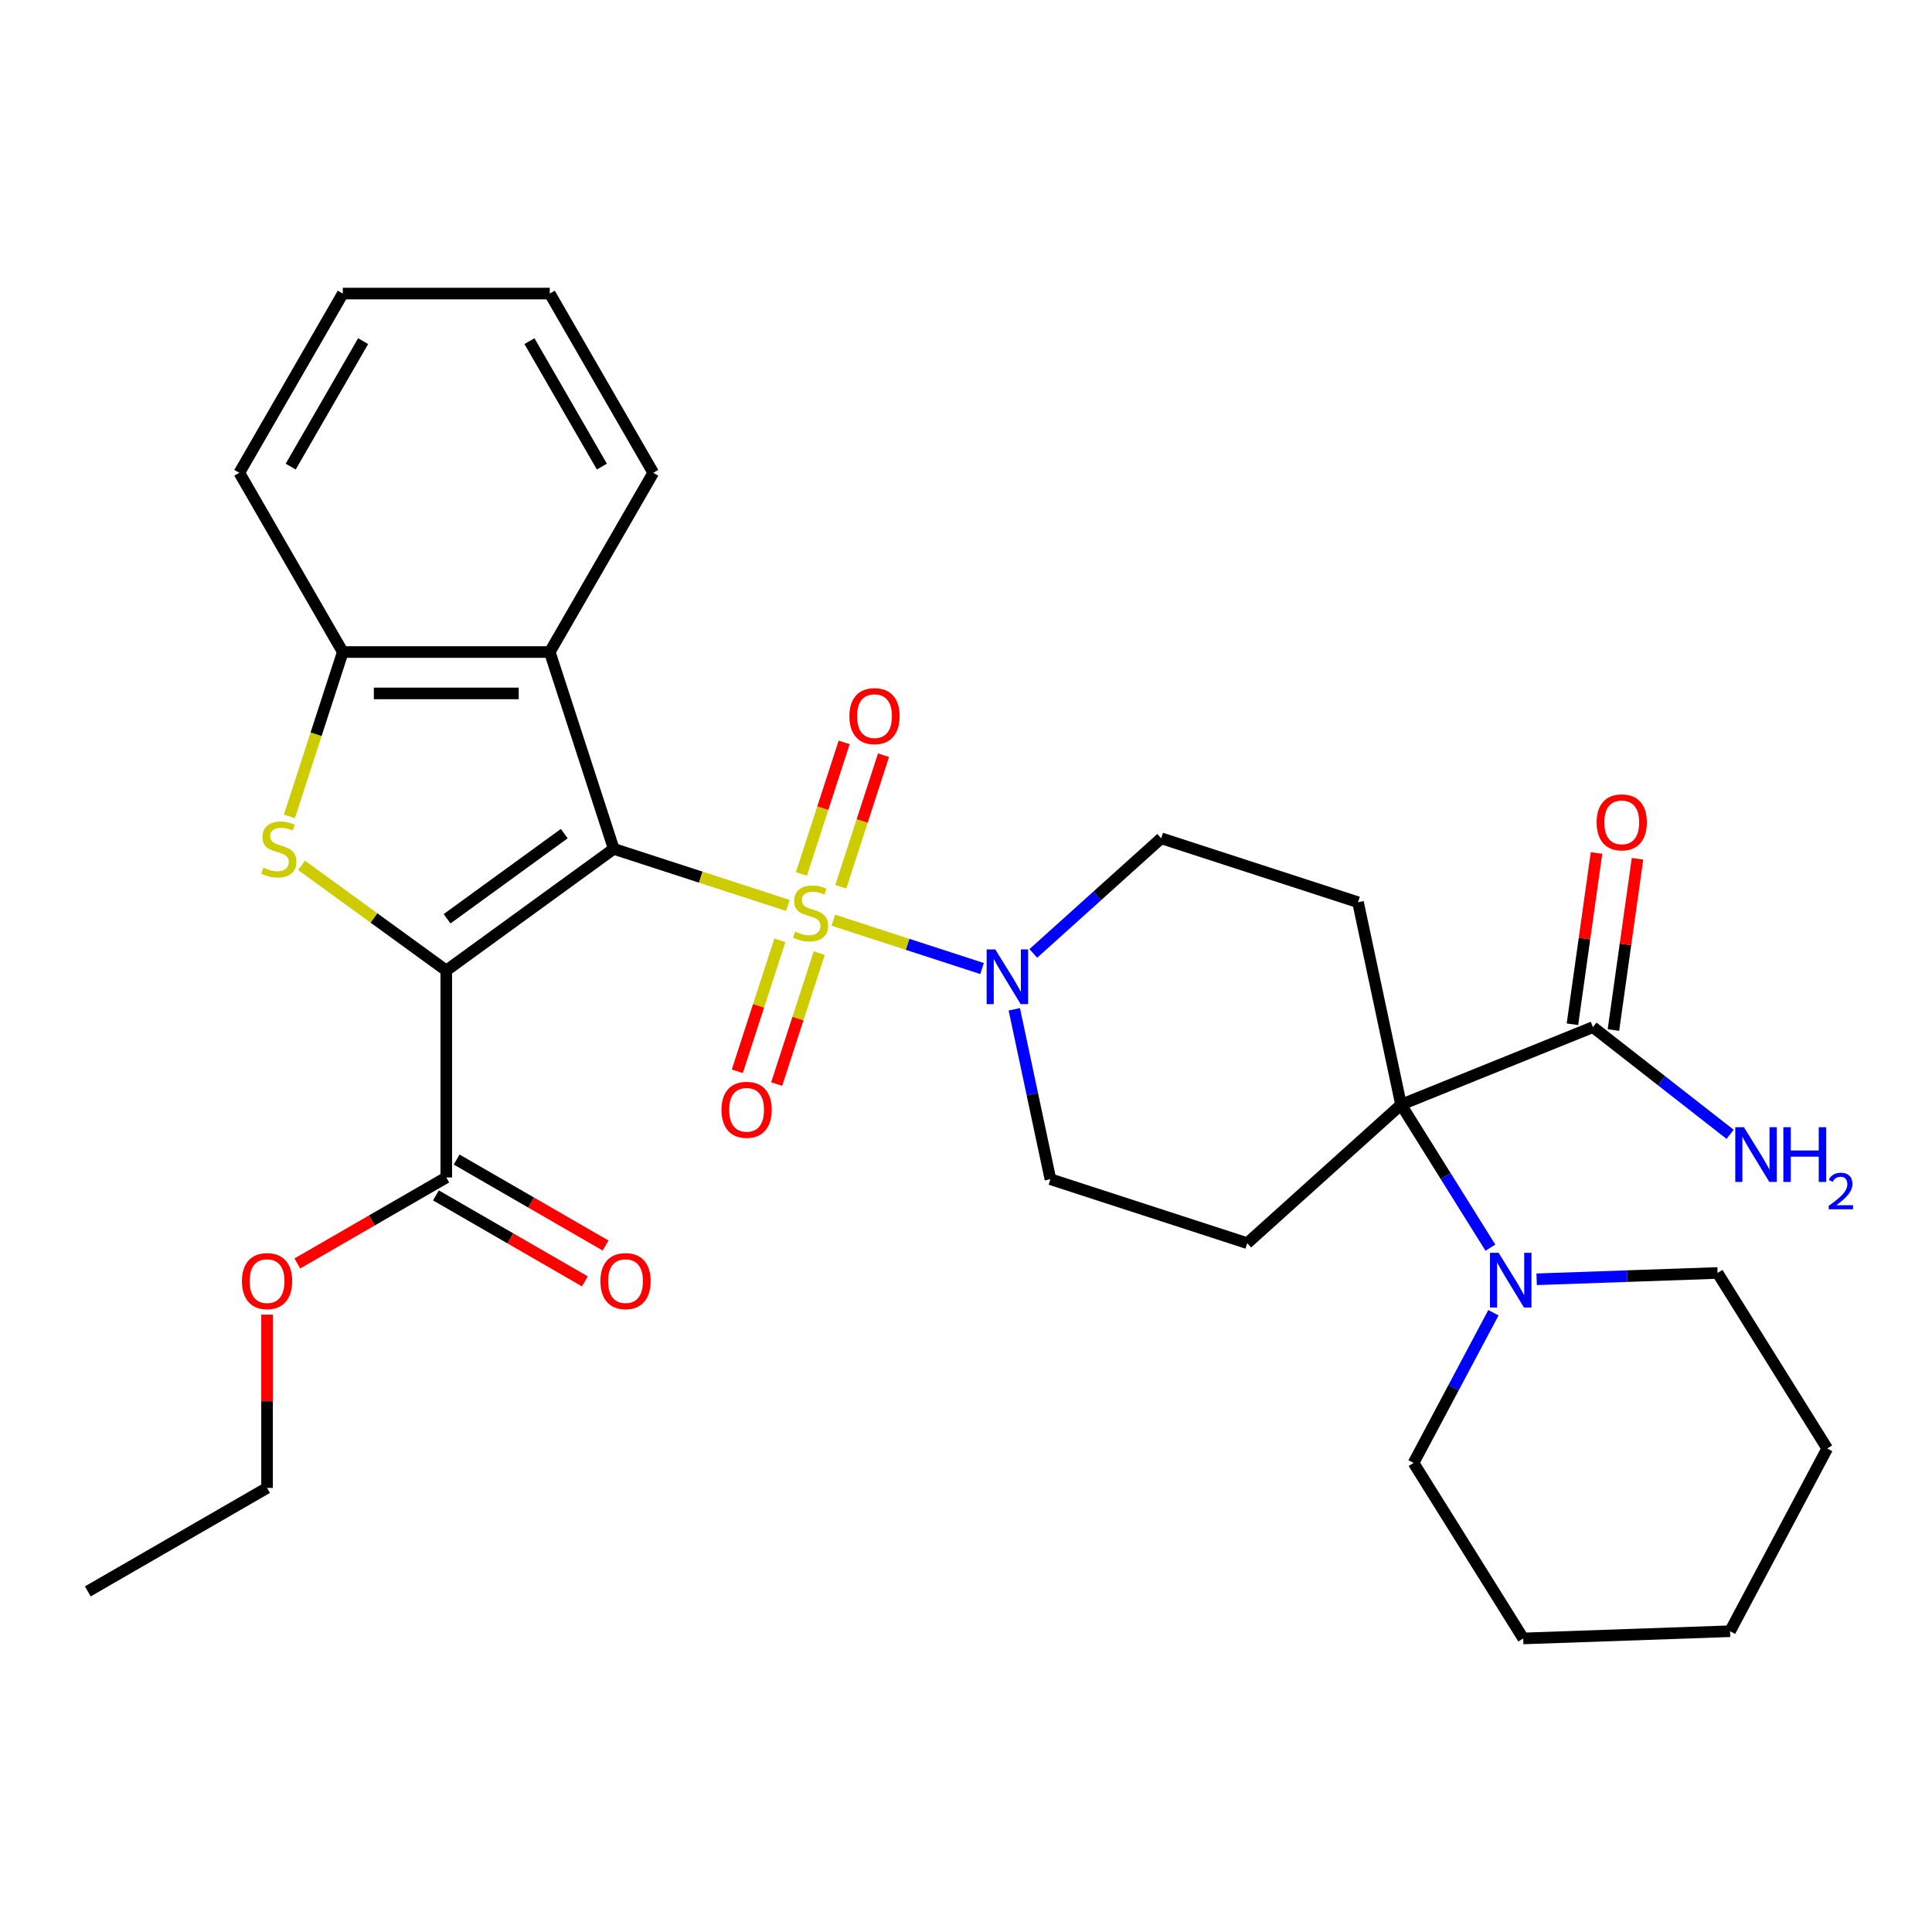 <?xml version='1.0' encoding='iso-8859-1'?>
<svg version='1.1' baseProfile='full'
              xmlns='http://www.w3.org/2000/svg'
                      xmlns:rdkit='http://www.rdkit.org/xml'
                      xmlns:xlink='http://www.w3.org/1999/xlink'
                  xml:space='preserve'
width='1000px' height='1000px' viewBox='0 0 1000 1000'>
<!-- END OF HEADER -->
<rect style='opacity:1.0;fill:#FFFFFF;stroke:none' width='1000' height='1000' x='0' y='0'> </rect>
<path class='bond-0' d='M 317.661,439.368 L 362.722,454.009' style='fill:none;fill-rule:evenodd;stroke:#000000;stroke-width:6px;stroke-linecap:butt;stroke-linejoin:miter;stroke-opacity:1' />
<path class='bond-0' d='M 362.722,454.009 L 407.783,468.651' style='fill:none;fill-rule:evenodd;stroke:#CCCC00;stroke-width:6px;stroke-linecap:butt;stroke-linejoin:miter;stroke-opacity:1' />
<path class='bond-1' d='M 317.661,439.368 L 230.997,502.333' style='fill:none;fill-rule:evenodd;stroke:#000000;stroke-width:6px;stroke-linecap:butt;stroke-linejoin:miter;stroke-opacity:1' />
<path class='bond-1' d='M 292.069,431.48 L 231.404,475.556' style='fill:none;fill-rule:evenodd;stroke:#000000;stroke-width:6px;stroke-linecap:butt;stroke-linejoin:miter;stroke-opacity:1' />
<path class='bond-3' d='M 317.661,439.368 L 284.559,337.488' style='fill:none;fill-rule:evenodd;stroke:#000000;stroke-width:6px;stroke-linecap:butt;stroke-linejoin:miter;stroke-opacity:1' />
<path class='bond-5' d='M 431.3,476.291 L 469.806,488.803' style='fill:none;fill-rule:evenodd;stroke:#CCCC00;stroke-width:6px;stroke-linecap:butt;stroke-linejoin:miter;stroke-opacity:1' />
<path class='bond-5' d='M 469.806,488.803 L 508.313,501.314' style='fill:none;fill-rule:evenodd;stroke:#0000FF;stroke-width:6px;stroke-linecap:butt;stroke-linejoin:miter;stroke-opacity:1' />
<path class='bond-12' d='M 403.649,486.719 L 392.636,520.611' style='fill:none;fill-rule:evenodd;stroke:#CCCC00;stroke-width:6px;stroke-linecap:butt;stroke-linejoin:miter;stroke-opacity:1' />
<path class='bond-12' d='M 392.636,520.611 L 381.624,554.504' style='fill:none;fill-rule:evenodd;stroke:#FF0000;stroke-width:6px;stroke-linecap:butt;stroke-linejoin:miter;stroke-opacity:1' />
<path class='bond-12' d='M 424.025,493.339 L 413.012,527.232' style='fill:none;fill-rule:evenodd;stroke:#CCCC00;stroke-width:6px;stroke-linecap:butt;stroke-linejoin:miter;stroke-opacity:1' />
<path class='bond-12' d='M 413.012,527.232 L 402,561.125' style='fill:none;fill-rule:evenodd;stroke:#FF0000;stroke-width:6px;stroke-linecap:butt;stroke-linejoin:miter;stroke-opacity:1' />
<path class='bond-13' d='M 435.188,458.983 L 446.249,424.94' style='fill:none;fill-rule:evenodd;stroke:#CCCC00;stroke-width:6px;stroke-linecap:butt;stroke-linejoin:miter;stroke-opacity:1' />
<path class='bond-13' d='M 446.249,424.94 L 457.31,390.898' style='fill:none;fill-rule:evenodd;stroke:#FF0000;stroke-width:6px;stroke-linecap:butt;stroke-linejoin:miter;stroke-opacity:1' />
<path class='bond-13' d='M 414.812,452.363 L 425.873,418.32' style='fill:none;fill-rule:evenodd;stroke:#CCCC00;stroke-width:6px;stroke-linecap:butt;stroke-linejoin:miter;stroke-opacity:1' />
<path class='bond-13' d='M 425.873,418.32 L 436.934,384.277' style='fill:none;fill-rule:evenodd;stroke:#FF0000;stroke-width:6px;stroke-linecap:butt;stroke-linejoin:miter;stroke-opacity:1' />
<path class='bond-2' d='M 230.997,502.333 L 193.544,475.122' style='fill:none;fill-rule:evenodd;stroke:#000000;stroke-width:6px;stroke-linecap:butt;stroke-linejoin:miter;stroke-opacity:1' />
<path class='bond-2' d='M 193.544,475.122 L 156.091,447.911' style='fill:none;fill-rule:evenodd;stroke:#CCCC00;stroke-width:6px;stroke-linecap:butt;stroke-linejoin:miter;stroke-opacity:1' />
<path class='bond-7' d='M 230.997,502.333 L 230.997,609.456' style='fill:none;fill-rule:evenodd;stroke:#000000;stroke-width:6px;stroke-linecap:butt;stroke-linejoin:miter;stroke-opacity:1' />
<path class='bond-31' d='M 149.791,422.57 L 163.613,380.029' style='fill:none;fill-rule:evenodd;stroke:#CCCC00;stroke-width:6px;stroke-linecap:butt;stroke-linejoin:miter;stroke-opacity:1' />
<path class='bond-31' d='M 163.613,380.029 L 177.436,337.488' style='fill:none;fill-rule:evenodd;stroke:#000000;stroke-width:6px;stroke-linecap:butt;stroke-linejoin:miter;stroke-opacity:1' />
<path class='bond-6' d='M 284.559,337.488 L 177.436,337.488' style='fill:none;fill-rule:evenodd;stroke:#000000;stroke-width:6px;stroke-linecap:butt;stroke-linejoin:miter;stroke-opacity:1' />
<path class='bond-6' d='M 268.49,358.913 L 193.504,358.913' style='fill:none;fill-rule:evenodd;stroke:#000000;stroke-width:6px;stroke-linecap:butt;stroke-linejoin:miter;stroke-opacity:1' />
<path class='bond-20' d='M 284.559,337.488 L 338.12,244.717' style='fill:none;fill-rule:evenodd;stroke:#000000;stroke-width:6px;stroke-linecap:butt;stroke-linejoin:miter;stroke-opacity:1' />
<path class='bond-4' d='M 725.182,571.779 L 702.91,466.997' style='fill:none;fill-rule:evenodd;stroke:#000000;stroke-width:6px;stroke-linecap:butt;stroke-linejoin:miter;stroke-opacity:1' />
<path class='bond-8' d='M 725.182,571.779 L 748.304,608.783' style='fill:none;fill-rule:evenodd;stroke:#000000;stroke-width:6px;stroke-linecap:butt;stroke-linejoin:miter;stroke-opacity:1' />
<path class='bond-8' d='M 748.304,608.783 L 771.427,645.787' style='fill:none;fill-rule:evenodd;stroke:#0000FF;stroke-width:6px;stroke-linecap:butt;stroke-linejoin:miter;stroke-opacity:1' />
<path class='bond-9' d='M 725.182,571.779 L 824.504,531.65' style='fill:none;fill-rule:evenodd;stroke:#000000;stroke-width:6px;stroke-linecap:butt;stroke-linejoin:miter;stroke-opacity:1' />
<path class='bond-33' d='M 725.182,571.779 L 645.574,643.459' style='fill:none;fill-rule:evenodd;stroke:#000000;stroke-width:6px;stroke-linecap:butt;stroke-linejoin:miter;stroke-opacity:1' />
<path class='bond-14' d='M 525.001,522.412 L 534.347,566.384' style='fill:none;fill-rule:evenodd;stroke:#0000FF;stroke-width:6px;stroke-linecap:butt;stroke-linejoin:miter;stroke-opacity:1' />
<path class='bond-14' d='M 534.347,566.384 L 543.694,610.356' style='fill:none;fill-rule:evenodd;stroke:#000000;stroke-width:6px;stroke-linecap:butt;stroke-linejoin:miter;stroke-opacity:1' />
<path class='bond-15' d='M 534.84,493.492 L 567.935,463.693' style='fill:none;fill-rule:evenodd;stroke:#0000FF;stroke-width:6px;stroke-linecap:butt;stroke-linejoin:miter;stroke-opacity:1' />
<path class='bond-15' d='M 567.935,463.693 L 601.029,433.895' style='fill:none;fill-rule:evenodd;stroke:#000000;stroke-width:6px;stroke-linecap:butt;stroke-linejoin:miter;stroke-opacity:1' />
<path class='bond-23' d='M 177.436,337.488 L 123.874,244.717' style='fill:none;fill-rule:evenodd;stroke:#000000;stroke-width:6px;stroke-linecap:butt;stroke-linejoin:miter;stroke-opacity:1' />
<path class='bond-16' d='M 225.641,618.734 L 264.188,640.989' style='fill:none;fill-rule:evenodd;stroke:#000000;stroke-width:6px;stroke-linecap:butt;stroke-linejoin:miter;stroke-opacity:1' />
<path class='bond-16' d='M 264.188,640.989 L 302.734,663.243' style='fill:none;fill-rule:evenodd;stroke:#FF0000;stroke-width:6px;stroke-linecap:butt;stroke-linejoin:miter;stroke-opacity:1' />
<path class='bond-16' d='M 236.353,600.179 L 274.9,622.434' style='fill:none;fill-rule:evenodd;stroke:#000000;stroke-width:6px;stroke-linecap:butt;stroke-linejoin:miter;stroke-opacity:1' />
<path class='bond-16' d='M 274.9,622.434 L 313.446,644.689' style='fill:none;fill-rule:evenodd;stroke:#FF0000;stroke-width:6px;stroke-linecap:butt;stroke-linejoin:miter;stroke-opacity:1' />
<path class='bond-19' d='M 230.997,609.456 L 192.45,631.711' style='fill:none;fill-rule:evenodd;stroke:#000000;stroke-width:6px;stroke-linecap:butt;stroke-linejoin:miter;stroke-opacity:1' />
<path class='bond-19' d='M 192.45,631.711 L 153.904,653.966' style='fill:none;fill-rule:evenodd;stroke:#FF0000;stroke-width:6px;stroke-linecap:butt;stroke-linejoin:miter;stroke-opacity:1' />
<path class='bond-21' d='M 772.995,679.463 L 752.326,718.336' style='fill:none;fill-rule:evenodd;stroke:#0000FF;stroke-width:6px;stroke-linecap:butt;stroke-linejoin:miter;stroke-opacity:1' />
<path class='bond-21' d='M 752.326,718.336 L 731.657,757.209' style='fill:none;fill-rule:evenodd;stroke:#000000;stroke-width:6px;stroke-linecap:butt;stroke-linejoin:miter;stroke-opacity:1' />
<path class='bond-22' d='M 795.366,662.156 L 842.186,660.521' style='fill:none;fill-rule:evenodd;stroke:#0000FF;stroke-width:6px;stroke-linecap:butt;stroke-linejoin:miter;stroke-opacity:1' />
<path class='bond-22' d='M 842.186,660.521 L 889.006,658.886' style='fill:none;fill-rule:evenodd;stroke:#000000;stroke-width:6px;stroke-linecap:butt;stroke-linejoin:miter;stroke-opacity:1' />
<path class='bond-17' d='M 835.112,533.141 L 841.341,488.82' style='fill:none;fill-rule:evenodd;stroke:#000000;stroke-width:6px;stroke-linecap:butt;stroke-linejoin:miter;stroke-opacity:1' />
<path class='bond-17' d='M 841.341,488.82 L 847.57,444.499' style='fill:none;fill-rule:evenodd;stroke:#FF0000;stroke-width:6px;stroke-linecap:butt;stroke-linejoin:miter;stroke-opacity:1' />
<path class='bond-17' d='M 813.896,530.16 L 820.125,485.838' style='fill:none;fill-rule:evenodd;stroke:#000000;stroke-width:6px;stroke-linecap:butt;stroke-linejoin:miter;stroke-opacity:1' />
<path class='bond-17' d='M 820.125,485.838 L 826.354,441.517' style='fill:none;fill-rule:evenodd;stroke:#FF0000;stroke-width:6px;stroke-linecap:butt;stroke-linejoin:miter;stroke-opacity:1' />
<path class='bond-18' d='M 824.504,531.65 L 860.002,559.385' style='fill:none;fill-rule:evenodd;stroke:#000000;stroke-width:6px;stroke-linecap:butt;stroke-linejoin:miter;stroke-opacity:1' />
<path class='bond-18' d='M 860.002,559.385 L 895.5,587.119' style='fill:none;fill-rule:evenodd;stroke:#0000FF;stroke-width:6px;stroke-linecap:butt;stroke-linejoin:miter;stroke-opacity:1' />
<path class='bond-10' d='M 645.574,643.459 L 543.694,610.356' style='fill:none;fill-rule:evenodd;stroke:#000000;stroke-width:6px;stroke-linecap:butt;stroke-linejoin:miter;stroke-opacity:1' />
<path class='bond-11' d='M 702.91,466.997 L 601.029,433.895' style='fill:none;fill-rule:evenodd;stroke:#000000;stroke-width:6px;stroke-linecap:butt;stroke-linejoin:miter;stroke-opacity:1' />
<path class='bond-24' d='M 138.226,680.456 L 138.226,725.299' style='fill:none;fill-rule:evenodd;stroke:#FF0000;stroke-width:6px;stroke-linecap:butt;stroke-linejoin:miter;stroke-opacity:1' />
<path class='bond-24' d='M 138.226,725.299 L 138.226,770.141' style='fill:none;fill-rule:evenodd;stroke:#000000;stroke-width:6px;stroke-linecap:butt;stroke-linejoin:miter;stroke-opacity:1' />
<path class='bond-25' d='M 338.12,244.717 L 284.559,151.946' style='fill:none;fill-rule:evenodd;stroke:#000000;stroke-width:6px;stroke-linecap:butt;stroke-linejoin:miter;stroke-opacity:1' />
<path class='bond-25' d='M 311.532,241.513 L 274.039,176.574' style='fill:none;fill-rule:evenodd;stroke:#000000;stroke-width:6px;stroke-linecap:butt;stroke-linejoin:miter;stroke-opacity:1' />
<path class='bond-27' d='M 731.657,757.209 L 788.424,848.054' style='fill:none;fill-rule:evenodd;stroke:#000000;stroke-width:6px;stroke-linecap:butt;stroke-linejoin:miter;stroke-opacity:1' />
<path class='bond-26' d='M 889.006,658.886 L 945.773,749.732' style='fill:none;fill-rule:evenodd;stroke:#000000;stroke-width:6px;stroke-linecap:butt;stroke-linejoin:miter;stroke-opacity:1' />
<path class='bond-32' d='M 123.874,244.717 L 177.436,151.946' style='fill:none;fill-rule:evenodd;stroke:#000000;stroke-width:6px;stroke-linecap:butt;stroke-linejoin:miter;stroke-opacity:1' />
<path class='bond-32' d='M 150.463,241.513 L 187.956,176.574' style='fill:none;fill-rule:evenodd;stroke:#000000;stroke-width:6px;stroke-linecap:butt;stroke-linejoin:miter;stroke-opacity:1' />
<path class='bond-29' d='M 138.226,770.141 L 45.455,823.703' style='fill:none;fill-rule:evenodd;stroke:#000000;stroke-width:6px;stroke-linecap:butt;stroke-linejoin:miter;stroke-opacity:1' />
<path class='bond-28' d='M 284.559,151.946 L 177.436,151.946' style='fill:none;fill-rule:evenodd;stroke:#000000;stroke-width:6px;stroke-linecap:butt;stroke-linejoin:miter;stroke-opacity:1' />
<path class='bond-30' d='M 945.773,749.732 L 895.481,844.316' style='fill:none;fill-rule:evenodd;stroke:#000000;stroke-width:6px;stroke-linecap:butt;stroke-linejoin:miter;stroke-opacity:1' />
<path class='bond-34' d='M 788.424,848.054 L 895.481,844.316' style='fill:none;fill-rule:evenodd;stroke:#000000;stroke-width:6px;stroke-linecap:butt;stroke-linejoin:miter;stroke-opacity:1' />
<path  class='atom-1' d='M 411.541 482.191
Q 411.861 482.311, 413.181 482.871
Q 414.501 483.431, 415.941 483.791
Q 417.421 484.111, 418.861 484.111
Q 421.541 484.111, 423.101 482.831
Q 424.661 481.511, 424.661 479.231
Q 424.661 477.671, 423.861 476.711
Q 423.101 475.751, 421.901 475.231
Q 420.701 474.711, 418.701 474.111
Q 416.181 473.351, 414.661 472.631
Q 413.181 471.911, 412.101 470.391
Q 411.061 468.871, 411.061 466.311
Q 411.061 462.751, 413.461 460.551
Q 415.901 458.351, 420.701 458.351
Q 423.981 458.351, 427.701 459.911
L 426.781 462.991
Q 423.381 461.591, 420.821 461.591
Q 418.061 461.591, 416.541 462.751
Q 415.021 463.871, 415.061 465.831
Q 415.061 467.351, 415.821 468.271
Q 416.621 469.191, 417.741 469.711
Q 418.901 470.231, 420.821 470.831
Q 423.381 471.631, 424.901 472.431
Q 426.421 473.231, 427.501 474.871
Q 428.621 476.471, 428.621 479.231
Q 428.621 483.151, 425.981 485.271
Q 423.381 487.351, 419.021 487.351
Q 416.501 487.351, 414.581 486.791
Q 412.701 486.271, 410.461 485.351
L 411.541 482.191
' fill='#CCCC00'/>
<path  class='atom-3' d='M 136.333 449.088
Q 136.653 449.208, 137.973 449.768
Q 139.293 450.328, 140.733 450.688
Q 142.213 451.008, 143.653 451.008
Q 146.333 451.008, 147.893 449.728
Q 149.453 448.408, 149.453 446.128
Q 149.453 444.568, 148.653 443.608
Q 147.893 442.648, 146.693 442.128
Q 145.493 441.608, 143.493 441.008
Q 140.973 440.248, 139.453 439.528
Q 137.973 438.808, 136.893 437.288
Q 135.853 435.768, 135.853 433.208
Q 135.853 429.648, 138.253 427.448
Q 140.693 425.248, 145.493 425.248
Q 148.773 425.248, 152.493 426.808
L 151.573 429.888
Q 148.173 428.488, 145.613 428.488
Q 142.853 428.488, 141.333 429.648
Q 139.813 430.768, 139.853 432.728
Q 139.853 434.248, 140.613 435.168
Q 141.413 436.088, 142.533 436.608
Q 143.693 437.128, 145.613 437.728
Q 148.173 438.528, 149.693 439.328
Q 151.213 440.128, 152.293 441.768
Q 153.413 443.368, 153.413 446.128
Q 153.413 450.048, 150.773 452.168
Q 148.173 454.248, 143.813 454.248
Q 141.293 454.248, 139.373 453.688
Q 137.493 453.168, 135.253 452.248
L 136.333 449.088
' fill='#CCCC00'/>
<path  class='atom-6' d='M 515.162 491.414
L 524.442 506.414
Q 525.362 507.894, 526.842 510.574
Q 528.322 513.254, 528.402 513.414
L 528.402 491.414
L 532.162 491.414
L 532.162 519.734
L 528.282 519.734
L 518.322 503.334
Q 517.162 501.414, 515.922 499.214
Q 514.722 497.014, 514.362 496.334
L 514.362 519.734
L 510.682 519.734
L 510.682 491.414
L 515.162 491.414
' fill='#0000FF'/>
<path  class='atom-9' d='M 775.688 648.465
L 784.968 663.465
Q 785.888 664.945, 787.368 667.625
Q 788.848 670.305, 788.928 670.465
L 788.928 648.465
L 792.688 648.465
L 792.688 676.785
L 788.808 676.785
L 778.848 660.385
Q 777.688 658.465, 776.448 656.265
Q 775.248 654.065, 774.888 653.385
L 774.888 676.785
L 771.208 676.785
L 771.208 648.465
L 775.688 648.465
' fill='#0000FF'/>
<path  class='atom-13' d='M 373.439 574.431
Q 373.439 567.631, 376.799 563.831
Q 380.159 560.031, 386.439 560.031
Q 392.719 560.031, 396.079 563.831
Q 399.439 567.631, 399.439 574.431
Q 399.439 581.311, 396.039 585.231
Q 392.639 589.111, 386.439 589.111
Q 380.199 589.111, 376.799 585.231
Q 373.439 581.351, 373.439 574.431
M 386.439 585.911
Q 390.759 585.911, 393.079 583.031
Q 395.439 580.111, 395.439 574.431
Q 395.439 568.871, 393.079 566.071
Q 390.759 563.231, 386.439 563.231
Q 382.119 563.231, 379.759 566.031
Q 377.439 568.831, 377.439 574.431
Q 377.439 580.151, 379.759 583.031
Q 382.119 585.911, 386.439 585.911
' fill='#FF0000'/>
<path  class='atom-14' d='M 439.644 370.671
Q 439.644 363.871, 443.004 360.071
Q 446.364 356.271, 452.644 356.271
Q 458.924 356.271, 462.284 360.071
Q 465.644 363.871, 465.644 370.671
Q 465.644 377.551, 462.244 381.471
Q 458.844 385.351, 452.644 385.351
Q 446.404 385.351, 443.004 381.471
Q 439.644 377.591, 439.644 370.671
M 452.644 382.151
Q 456.964 382.151, 459.284 379.271
Q 461.644 376.351, 461.644 370.671
Q 461.644 365.111, 459.284 362.311
Q 456.964 359.471, 452.644 359.471
Q 448.324 359.471, 445.964 362.271
Q 443.644 365.071, 443.644 370.671
Q 443.644 376.391, 445.964 379.271
Q 448.324 382.151, 452.644 382.151
' fill='#FF0000'/>
<path  class='atom-17' d='M 310.768 663.098
Q 310.768 656.298, 314.128 652.498
Q 317.488 648.698, 323.768 648.698
Q 330.048 648.698, 333.408 652.498
Q 336.768 656.298, 336.768 663.098
Q 336.768 669.978, 333.368 673.898
Q 329.968 677.778, 323.768 677.778
Q 317.528 677.778, 314.128 673.898
Q 310.768 670.018, 310.768 663.098
M 323.768 674.578
Q 328.088 674.578, 330.408 671.698
Q 332.768 668.778, 332.768 663.098
Q 332.768 657.538, 330.408 654.738
Q 328.088 651.898, 323.768 651.898
Q 319.448 651.898, 317.088 654.698
Q 314.768 657.498, 314.768 663.098
Q 314.768 668.818, 317.088 671.698
Q 319.448 674.578, 323.768 674.578
' fill='#FF0000'/>
<path  class='atom-18' d='M 826.413 425.65
Q 826.413 418.85, 829.773 415.05
Q 833.133 411.25, 839.413 411.25
Q 845.693 411.25, 849.053 415.05
Q 852.413 418.85, 852.413 425.65
Q 852.413 432.53, 849.013 436.45
Q 845.613 440.33, 839.413 440.33
Q 833.173 440.33, 829.773 436.45
Q 826.413 432.57, 826.413 425.65
M 839.413 437.13
Q 843.733 437.13, 846.053 434.25
Q 848.413 431.33, 848.413 425.65
Q 848.413 420.09, 846.053 417.29
Q 843.733 414.45, 839.413 414.45
Q 835.093 414.45, 832.733 417.25
Q 830.413 420.05, 830.413 425.65
Q 830.413 431.37, 832.733 434.25
Q 835.093 437.13, 839.413 437.13
' fill='#FF0000'/>
<path  class='atom-19' d='M 902.659 583.442
L 911.939 598.442
Q 912.859 599.922, 914.339 602.602
Q 915.819 605.282, 915.899 605.442
L 915.899 583.442
L 919.659 583.442
L 919.659 611.762
L 915.779 611.762
L 905.819 595.362
Q 904.659 593.442, 903.419 591.242
Q 902.219 589.042, 901.859 588.362
L 901.859 611.762
L 898.179 611.762
L 898.179 583.442
L 902.659 583.442
' fill='#0000FF'/>
<path  class='atom-19' d='M 923.059 583.442
L 926.899 583.442
L 926.899 595.482
L 941.379 595.482
L 941.379 583.442
L 945.219 583.442
L 945.219 611.762
L 941.379 611.762
L 941.379 598.682
L 926.899 598.682
L 926.899 611.762
L 923.059 611.762
L 923.059 583.442
' fill='#0000FF'/>
<path  class='atom-19' d='M 946.591 610.768
Q 947.278 609, 948.915 608.023
Q 950.551 607.02, 952.822 607.02
Q 955.647 607.02, 957.231 608.551
Q 958.815 610.082, 958.815 612.801
Q 958.815 615.573, 956.755 618.16
Q 954.723 620.748, 950.499 623.81
L 959.131 623.81
L 959.131 625.922
L 946.539 625.922
L 946.539 624.153
Q 950.023 621.672, 952.083 619.824
Q 954.168 617.976, 955.171 616.312
Q 956.175 614.649, 956.175 612.933
Q 956.175 611.138, 955.277 610.135
Q 954.379 609.132, 952.822 609.132
Q 951.317 609.132, 950.314 609.739
Q 949.311 610.346, 948.598 611.692
L 946.591 610.768
' fill='#0000FF'/>
<path  class='atom-20' d='M 125.226 663.098
Q 125.226 656.298, 128.586 652.498
Q 131.946 648.698, 138.226 648.698
Q 144.506 648.698, 147.866 652.498
Q 151.226 656.298, 151.226 663.098
Q 151.226 669.978, 147.826 673.898
Q 144.426 677.778, 138.226 677.778
Q 131.986 677.778, 128.586 673.898
Q 125.226 670.018, 125.226 663.098
M 138.226 674.578
Q 142.546 674.578, 144.866 671.698
Q 147.226 668.778, 147.226 663.098
Q 147.226 657.538, 144.866 654.738
Q 142.546 651.898, 138.226 651.898
Q 133.906 651.898, 131.546 654.698
Q 129.226 657.498, 129.226 663.098
Q 129.226 668.818, 131.546 671.698
Q 133.906 674.578, 138.226 674.578
' fill='#FF0000'/>
</svg>
